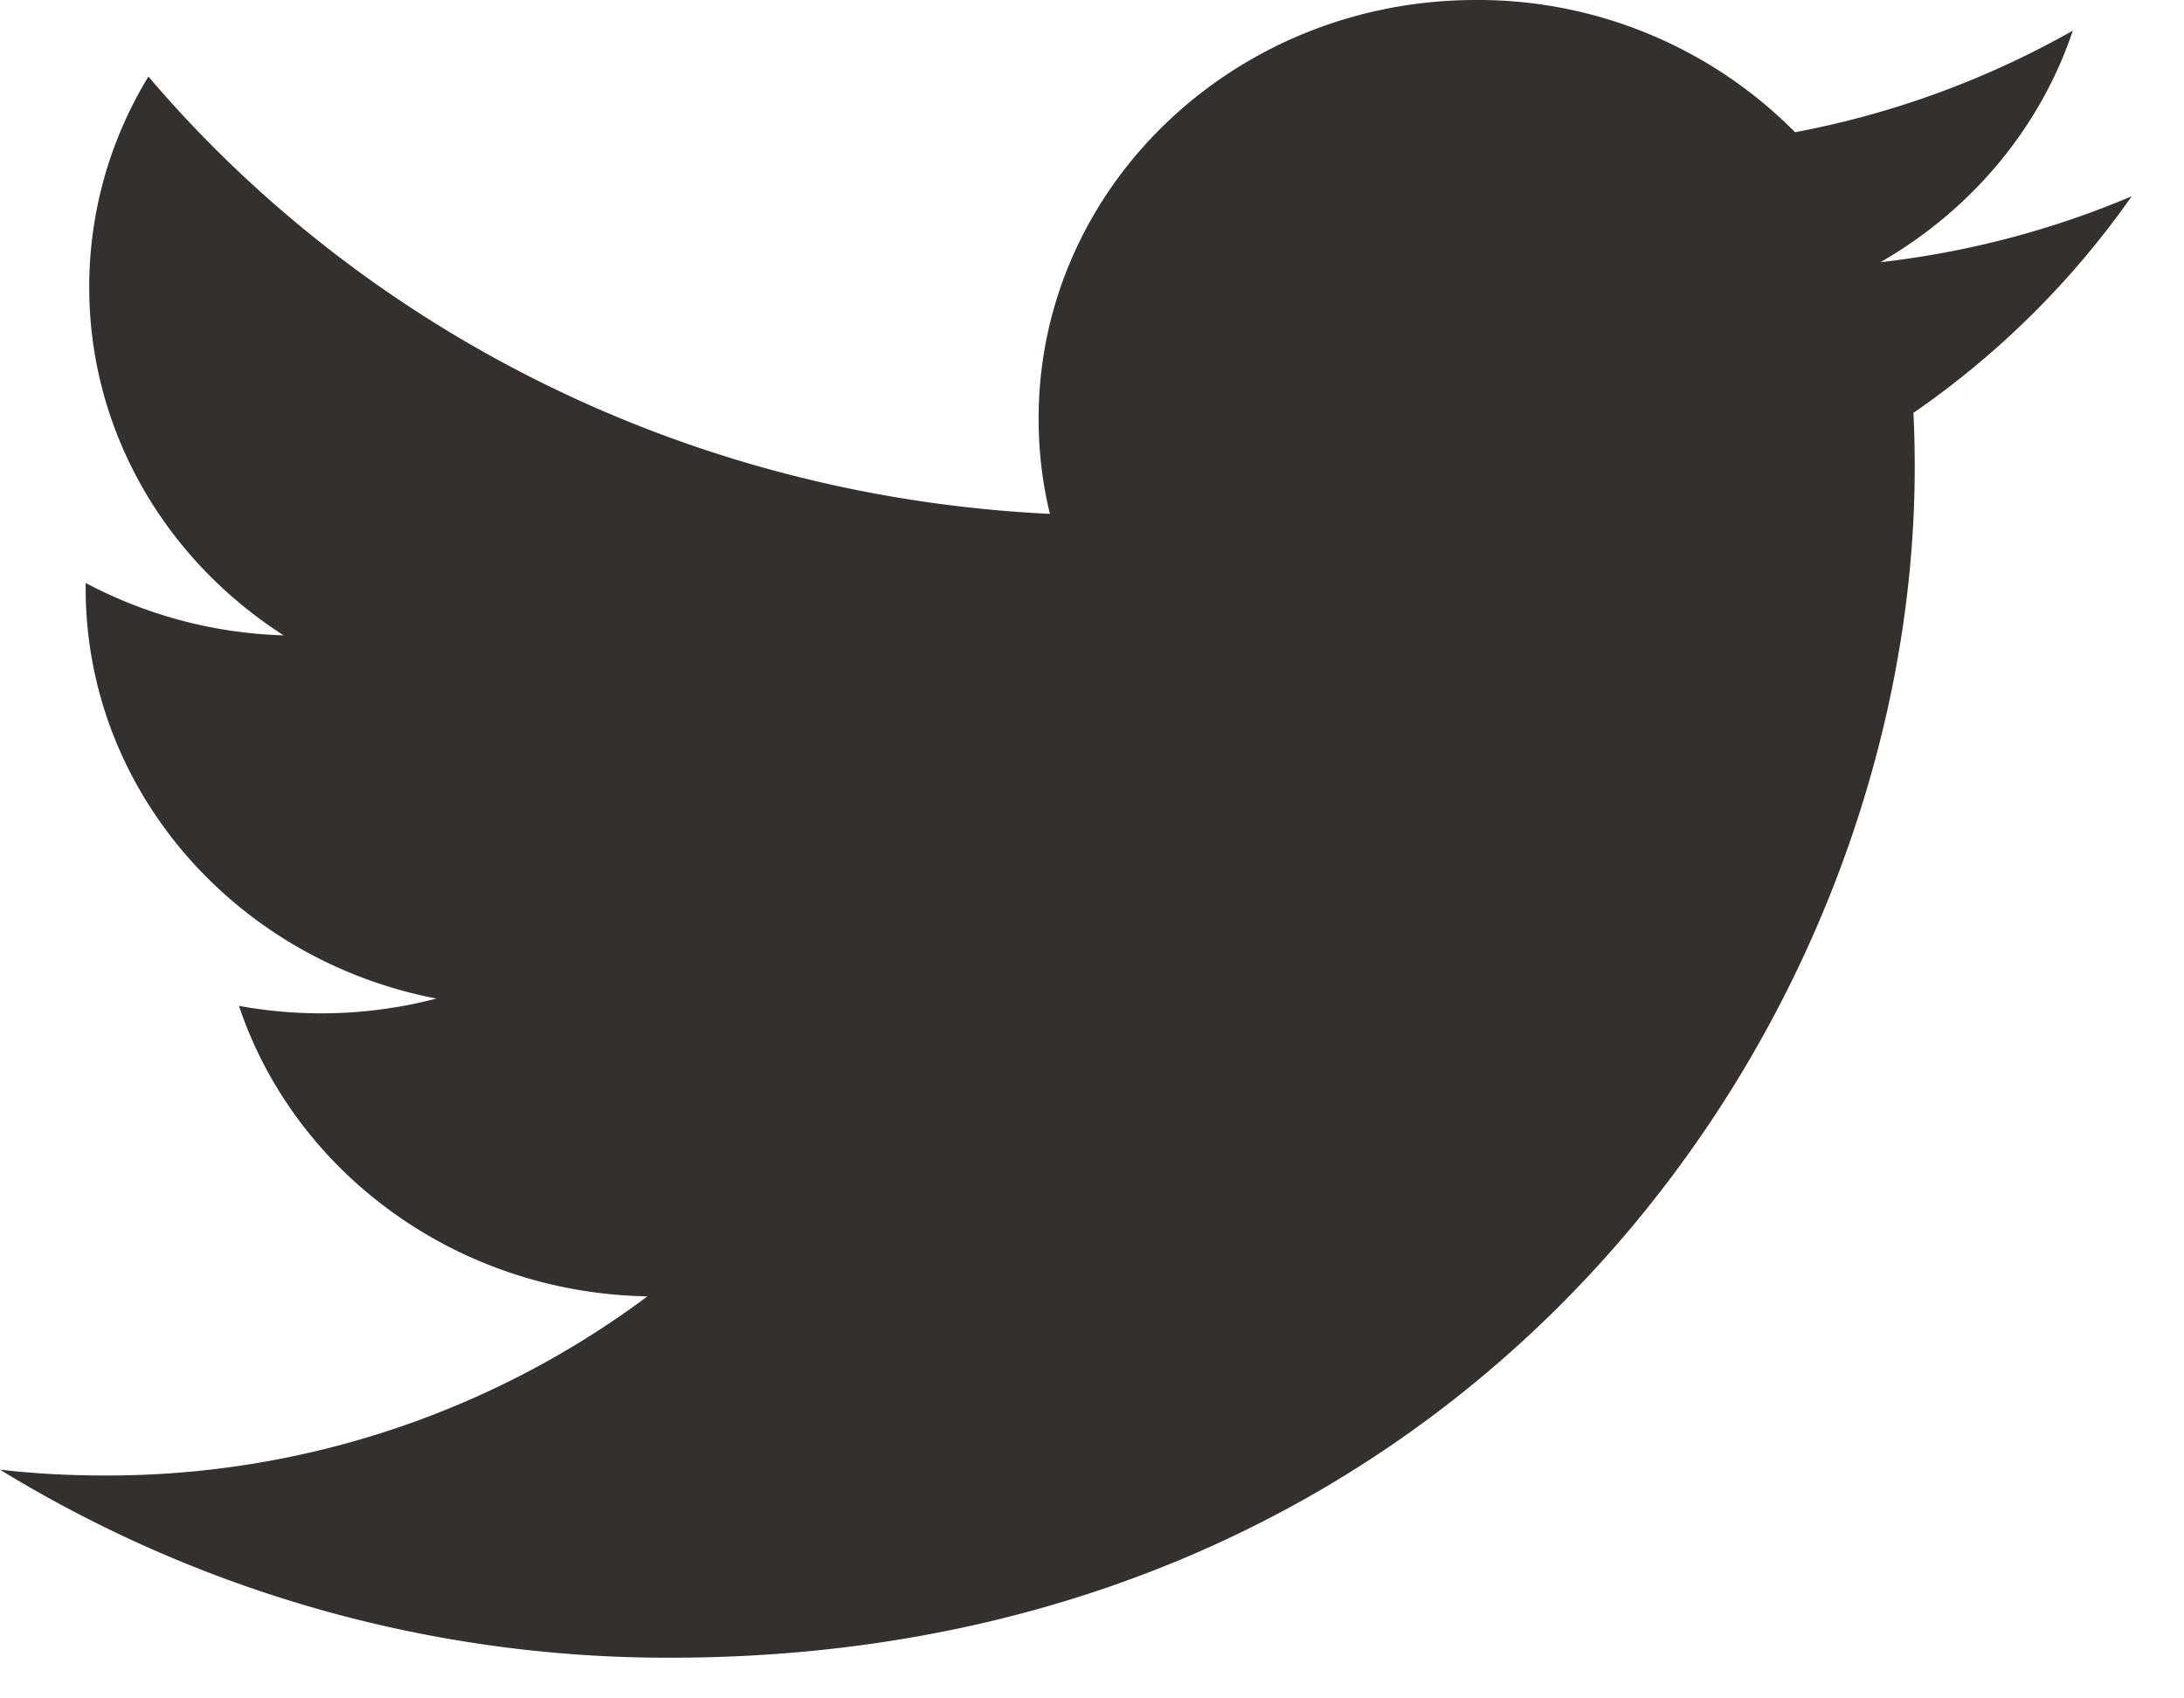 <svg xmlns="http://www.w3.org/2000/svg" width="27" height="21" viewBox="0 0 27 21">
    <path fill="#33302E" fill-rule="evenodd" d="M26.353 2.427c-.97.411-2.011.69-3.106.815 1.117-.641 1.974-1.655 2.378-2.863a11.142 11.142 0 0 1-3.433 1.256A5.515 5.515 0 0 0 18.245 0C15.26 0 12.84 2.317 12.84 5.174c0 .406.047.801.14 1.18C8.485 6.137 4.5 4.078 1.835.947a4.985 4.985 0 0 0-.732 2.602c0 1.795.954 3.379 2.404 4.307a5.564 5.564 0 0 1-2.448-.648v.065c0 2.507 1.863 4.599 4.337 5.074a5.645 5.645 0 0 1-2.442.09c.688 2.055 2.685 3.55 5.05 3.592a11.16 11.16 0 0 1-6.714 2.215c-.437 0-.867-.023-1.29-.072a15.802 15.802 0 0 0 8.287 2.325c9.946 0 15.384-7.885 15.384-14.722 0-.225-.005-.448-.016-.67a10.73 10.73 0 0 0 2.698-2.678"/>
</svg>